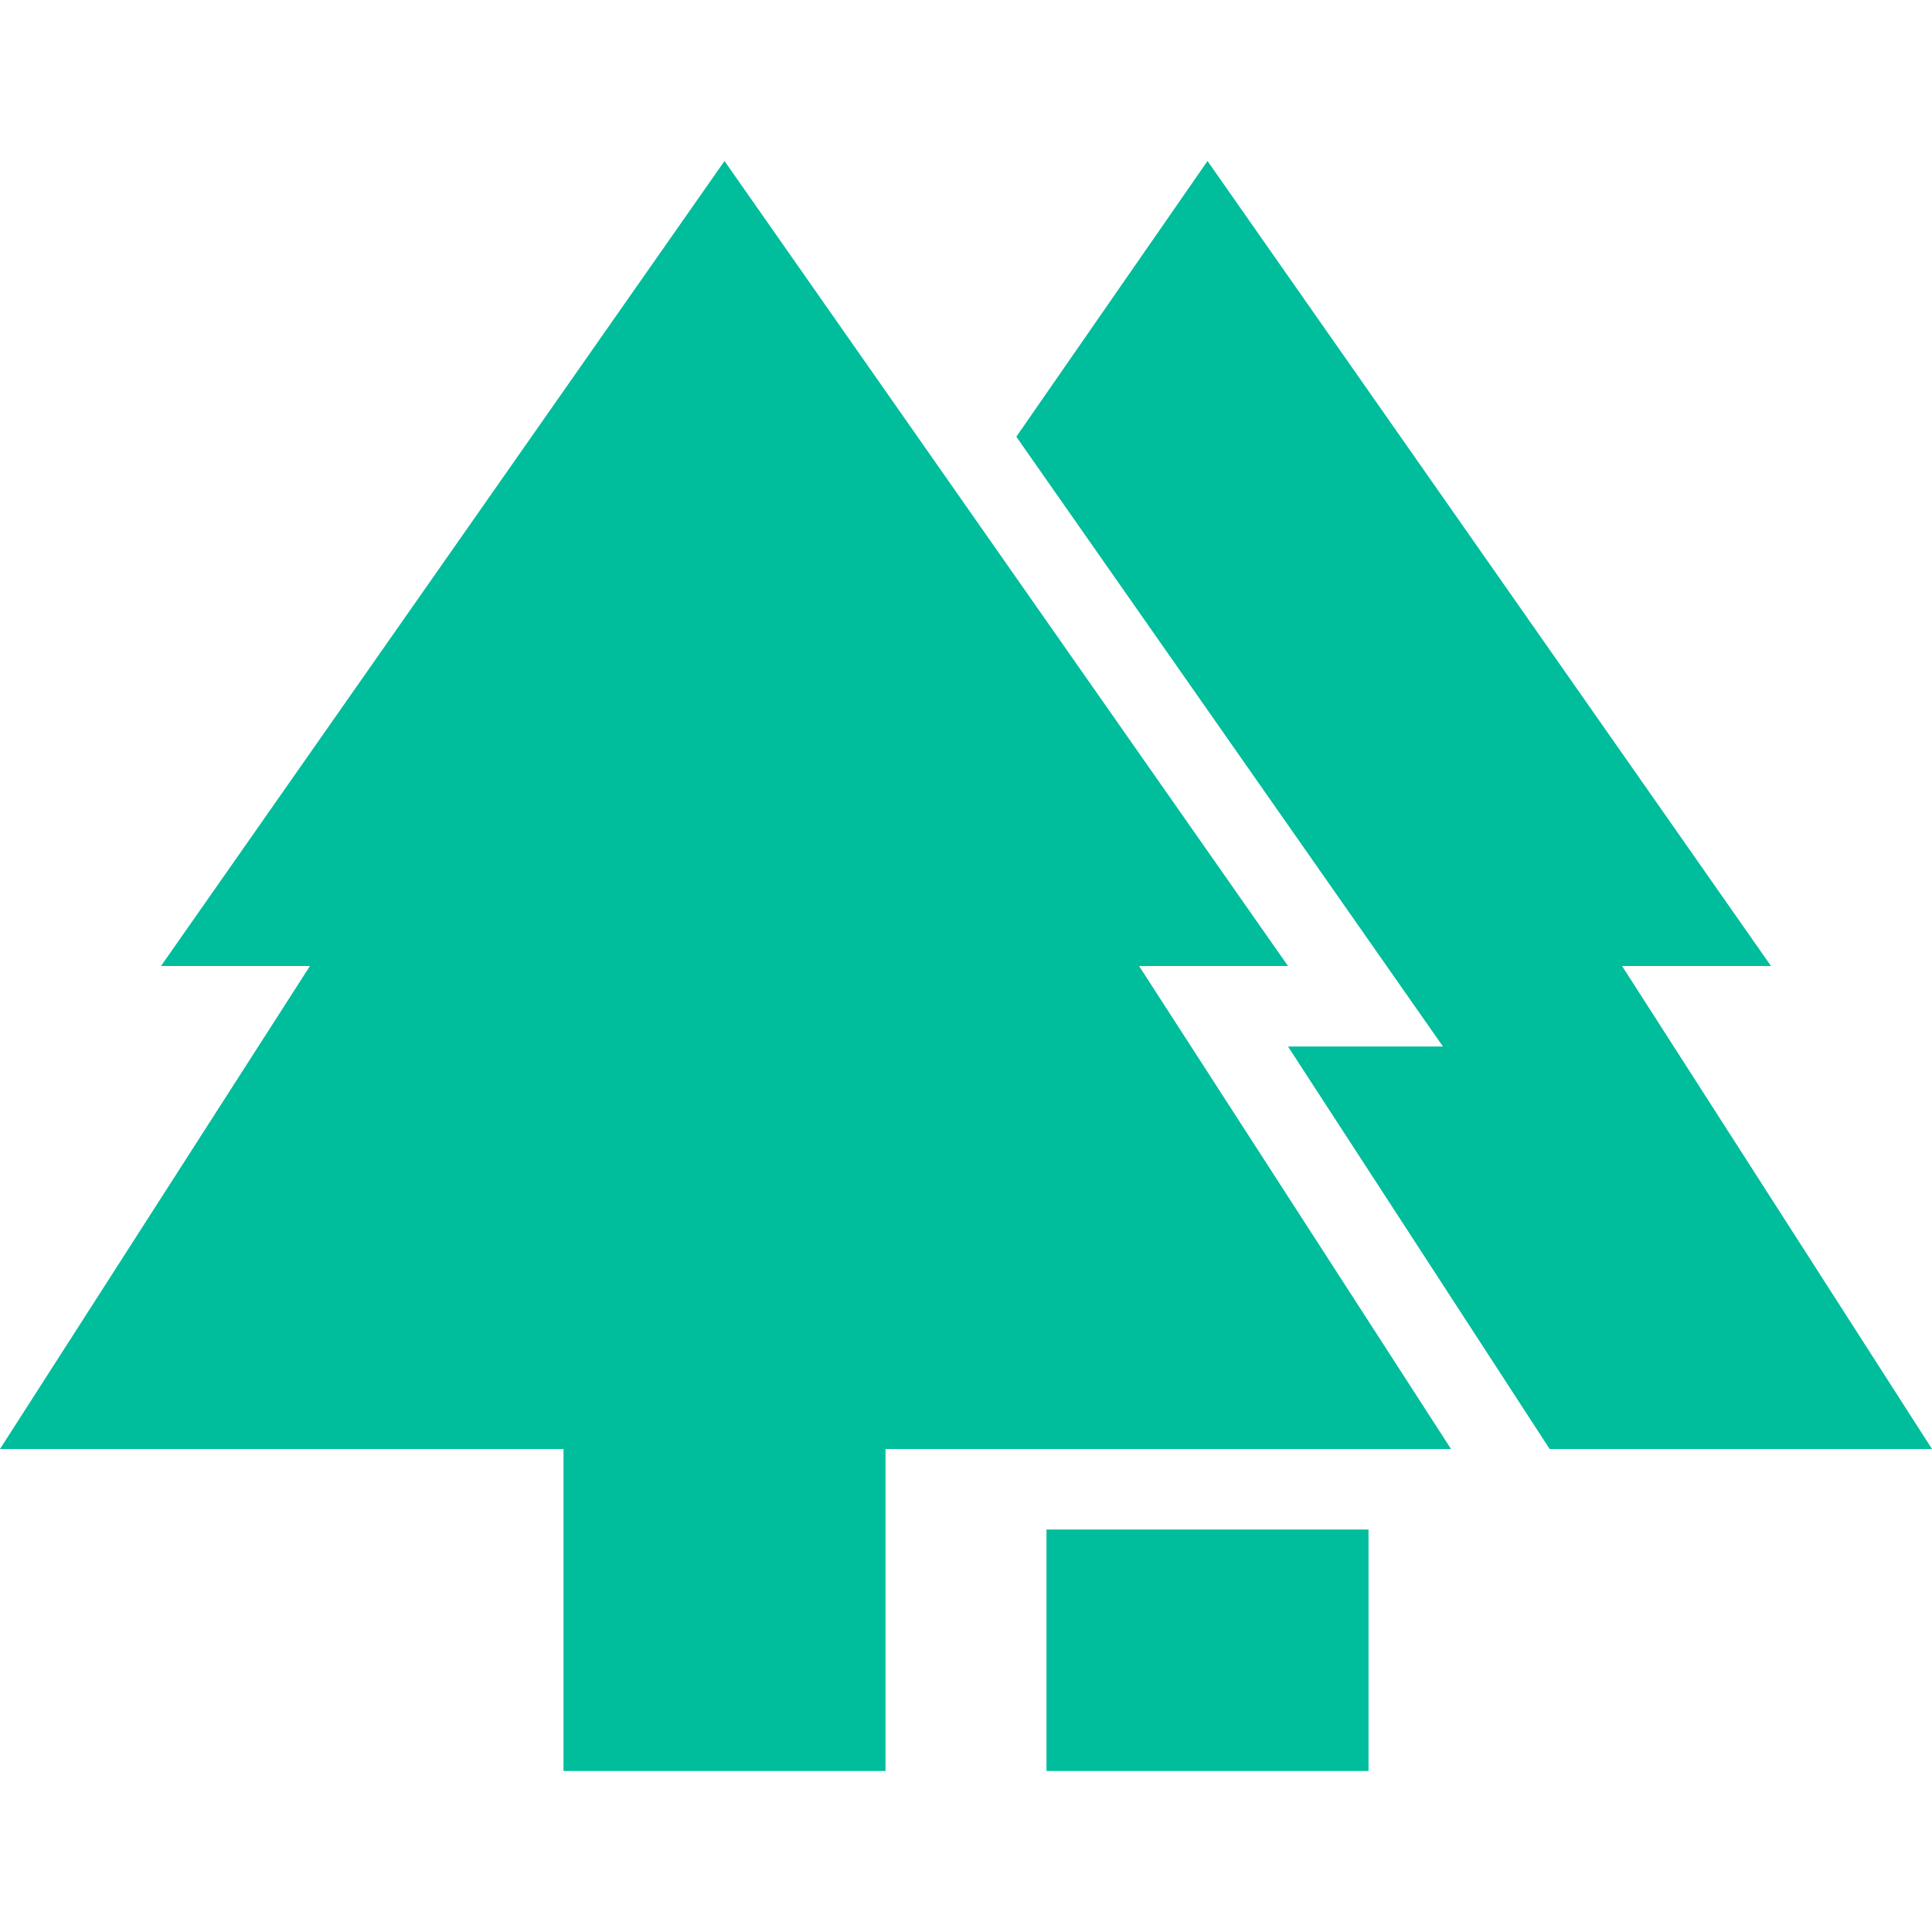 <?xml version="1.0" encoding="UTF-8"?> <svg xmlns="http://www.w3.org/2000/svg" width="90" height="90" viewBox="0 0 90 90" fill="none"><path d="M48.75 82.5V71.25H63.75V82.5H48.75ZM26.25 82.5V67.5H0L14.438 45H7.5L33.75 7.5L60 45H53.062L67.594 67.5H41.25V82.5H26.25ZM72.188 67.5L60 48.75H67.219L47.344 20.344L56.25 7.5L82.5 45H75.562L90 67.5H72.188Z" fill="#00BD9C"></path></svg> 